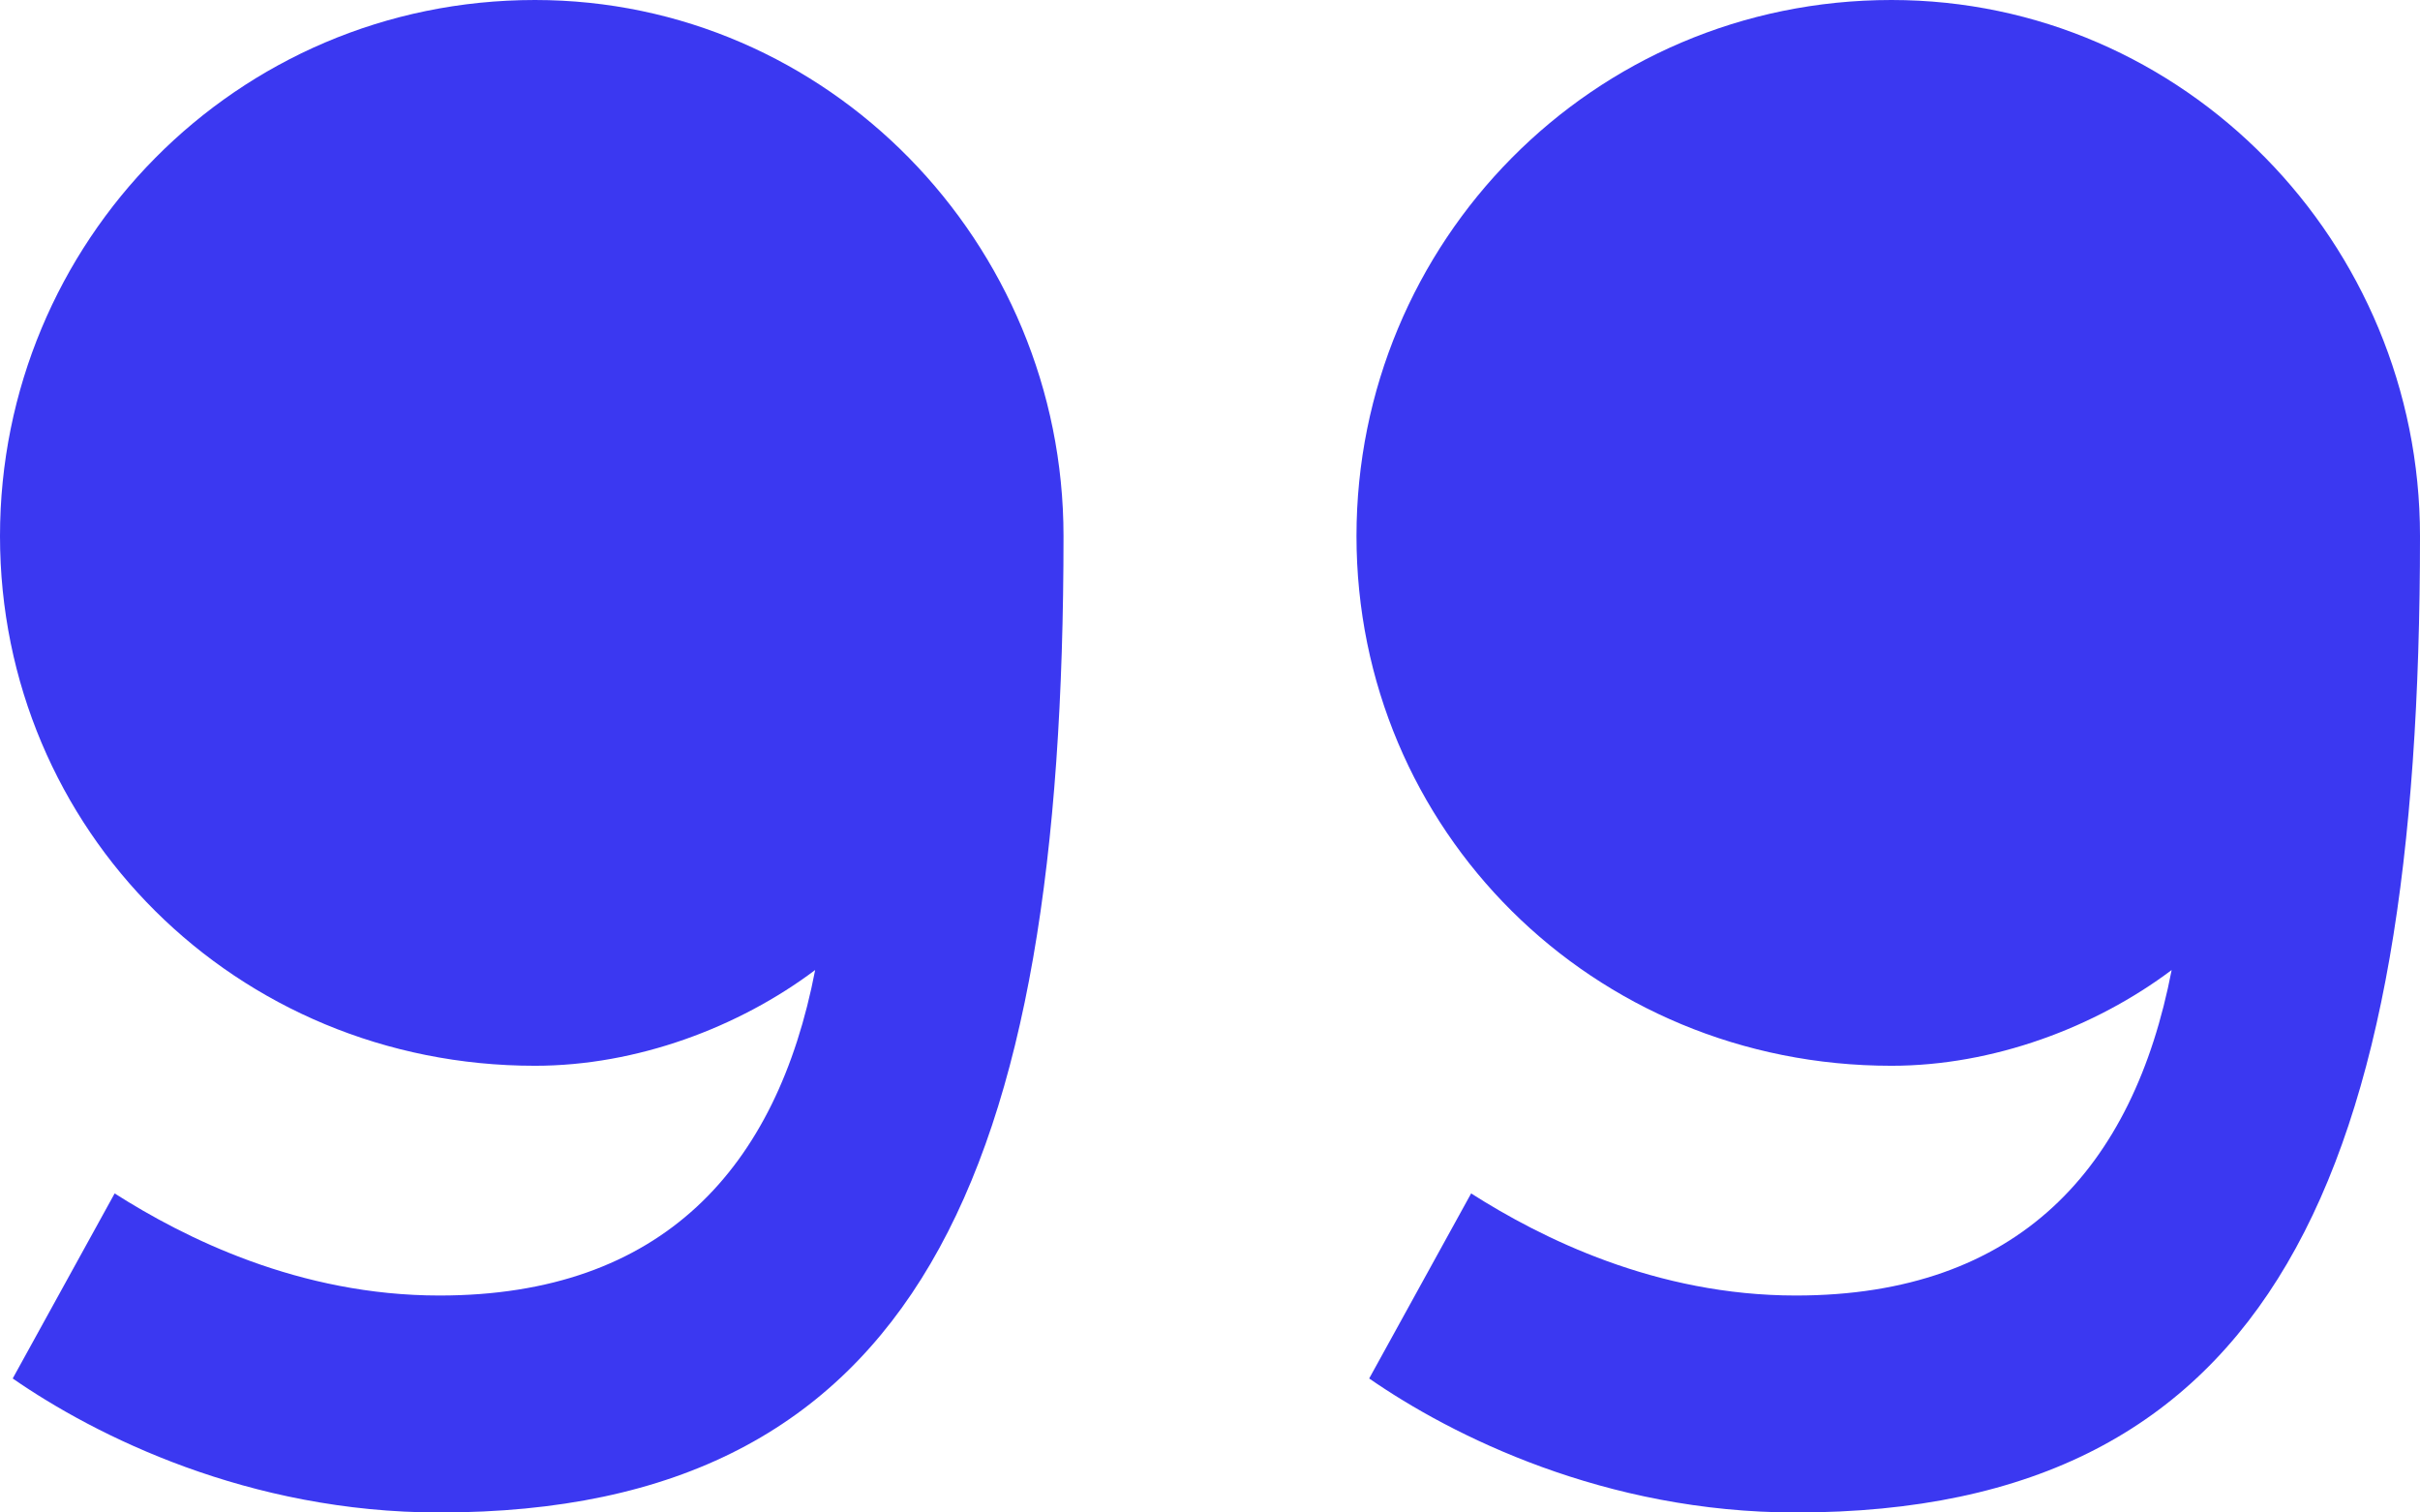 <svg width="32" height="20" viewBox="0 0 32 20" fill="none" xmlns="http://www.w3.org/2000/svg">
<path d="M7.074 0C10.947 0 14.063 3.207 14.063 7.089C14.063 15.527 12.126 20 5.811 20C3.284 20 1.263 18.987 0.168 18.228L1.516 15.781C2.442 16.371 3.958 17.131 5.811 17.131C8.758 17.131 10.274 15.443 10.779 12.827C9.768 13.586 8.421 14.093 7.074 14.093C3.116 14.093 0 10.97 0 7.089C0 3.207 3.116 0 7.074 0ZM25.011 0C28.884 0 32 3.207 32 7.089C32 15.527 30.063 20 23.747 20C21.221 20 19.2 18.987 18.105 18.228L19.453 15.781C20.379 16.371 21.895 17.131 23.747 17.131C26.695 17.131 28.21 15.443 28.716 12.827C27.705 13.586 26.358 14.093 25.011 14.093C21.053 14.093 17.937 10.97 17.937 7.089C17.937 3.207 21.053 0 25.011 0Z" fill="#3B38F1"/>
</svg>
